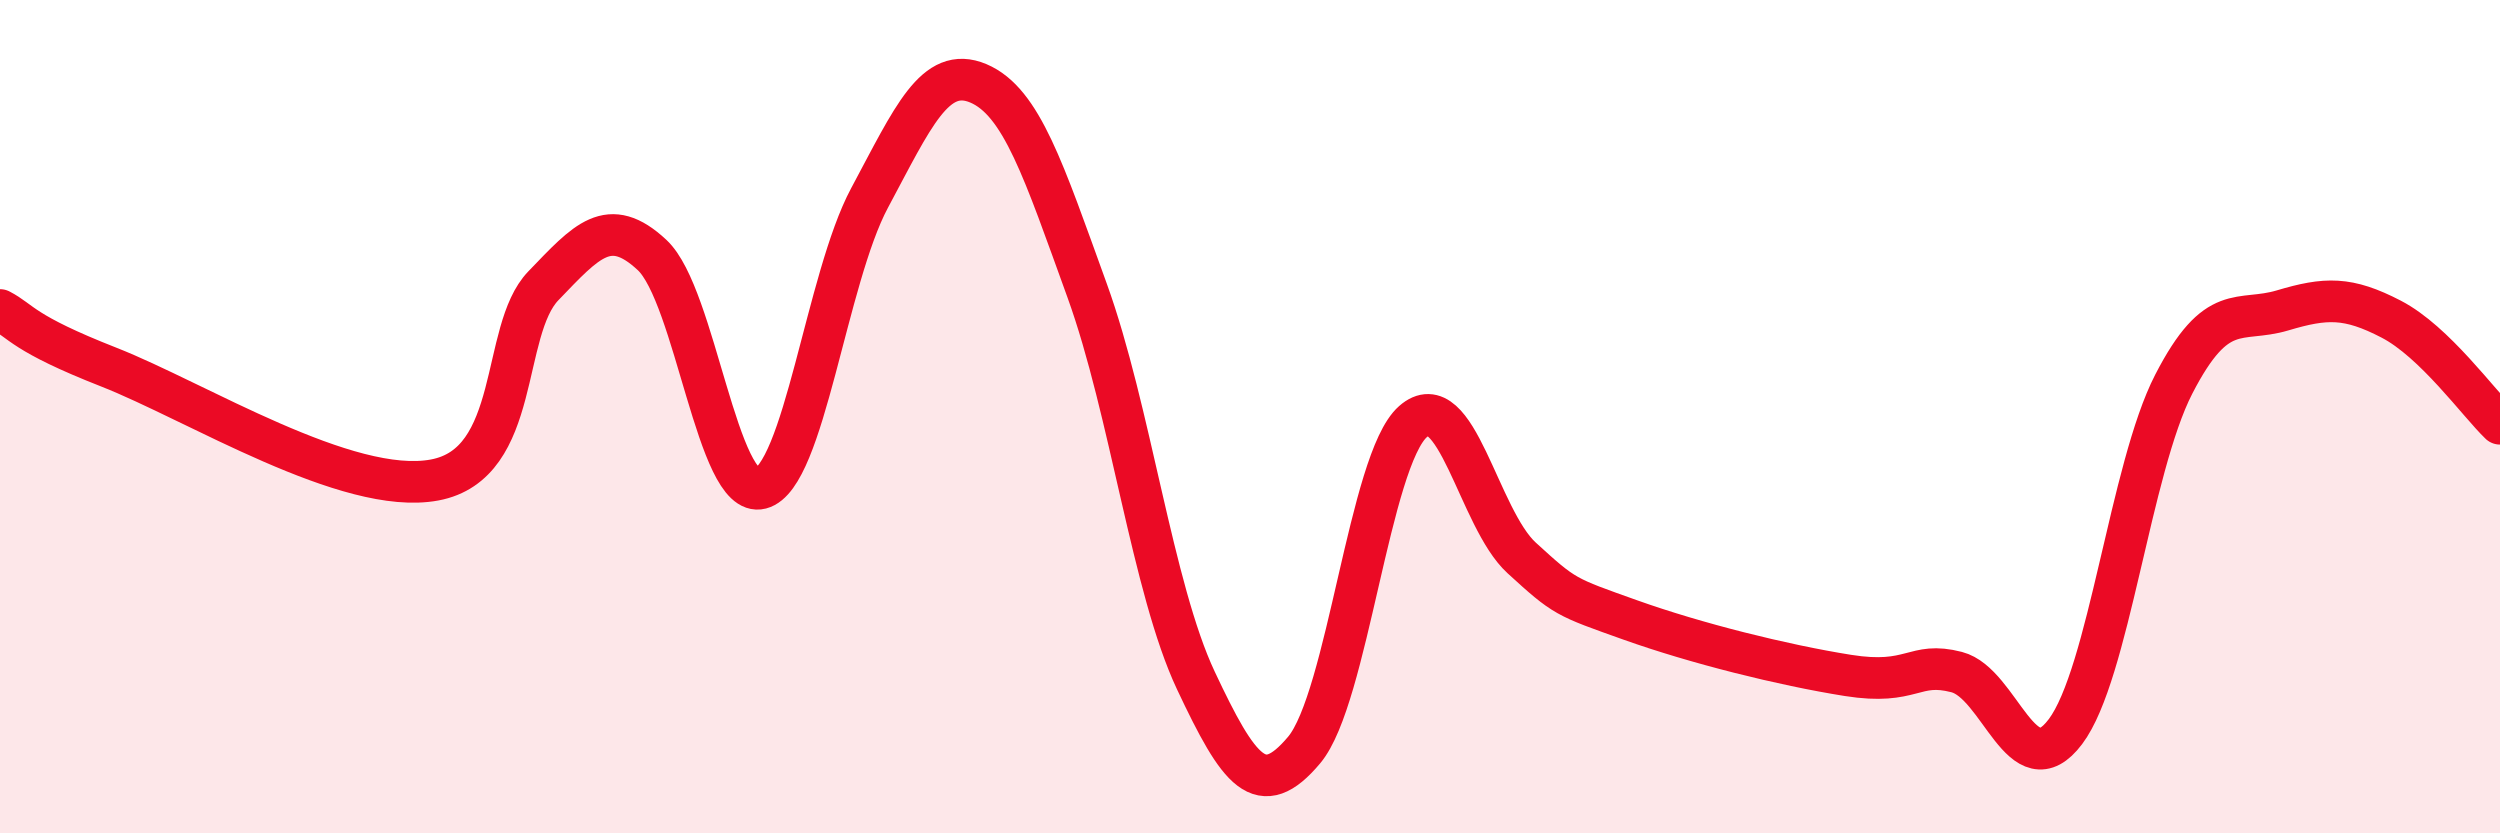 
    <svg width="60" height="20" viewBox="0 0 60 20" xmlns="http://www.w3.org/2000/svg">
      <path
        d="M 0,7.44 C 0.52,7.71 0.52,7.99 2.61,8.81 C 4.7,9.63 8.34,11.91 10.43,11.52 C 12.52,11.13 12,7.94 13.04,6.86 C 14.08,5.78 14.61,5.15 15.65,6.12 C 16.69,7.09 17.22,11.99 18.26,11.72 C 19.3,11.45 19.83,6.69 20.87,4.75 C 21.91,2.81 22.44,1.56 23.48,2 C 24.52,2.44 25.05,4.1 26.09,6.97 C 27.13,9.84 27.66,14.12 28.7,16.33 C 29.74,18.54 30.26,19.24 31.3,18 C 32.34,16.76 32.87,11.04 33.91,10.12 C 34.95,9.2 35.48,12.44 36.52,13.39 C 37.56,14.34 37.56,14.32 39.13,14.88 C 40.7,15.44 42.78,15.96 44.35,16.21 C 45.92,16.46 45.92,15.86 46.96,16.13 C 48,16.4 48.53,18.94 49.57,17.56 C 50.61,16.18 51.13,11.24 52.17,9.22 C 53.21,7.2 53.74,7.76 54.78,7.45 C 55.82,7.14 56.35,7.12 57.39,7.66 C 58.43,8.2 59.48,9.67 60,10.17L60 20L0 20Z"
        fill="#EB0A25"
        opacity="0.1"
        stroke-linecap="round"
        stroke-linejoin="round"
      />
      <path
        d="M 0,7.44 C 0.52,7.71 0.52,7.99 2.61,8.81 C 4.7,9.63 8.34,11.91 10.43,11.52 C 12.52,11.13 12,7.94 13.04,6.86 C 14.08,5.78 14.61,5.15 15.65,6.12 C 16.69,7.09 17.22,11.99 18.26,11.72 C 19.3,11.45 19.83,6.69 20.87,4.75 C 21.91,2.81 22.44,1.56 23.48,2 C 24.52,2.44 25.05,4.1 26.09,6.97 C 27.13,9.84 27.66,14.12 28.7,16.33 C 29.74,18.54 30.26,19.24 31.3,18 C 32.34,16.76 32.87,11.04 33.91,10.12 C 34.95,9.2 35.48,12.44 36.52,13.39 C 37.56,14.34 37.56,14.32 39.13,14.88 C 40.7,15.44 42.78,15.96 44.35,16.21 C 45.92,16.46 45.92,15.86 46.96,16.13 C 48,16.4 48.53,18.94 49.57,17.56 C 50.61,16.18 51.13,11.24 52.17,9.22 C 53.21,7.2 53.74,7.76 54.78,7.45 C 55.82,7.14 56.35,7.12 57.39,7.66 C 58.43,8.2 59.48,9.67 60,10.17"
        stroke="#EB0A25"
        stroke-width="1"
        fill="none"
        stroke-linecap="round"
        stroke-linejoin="round"
      />
    </svg>
  